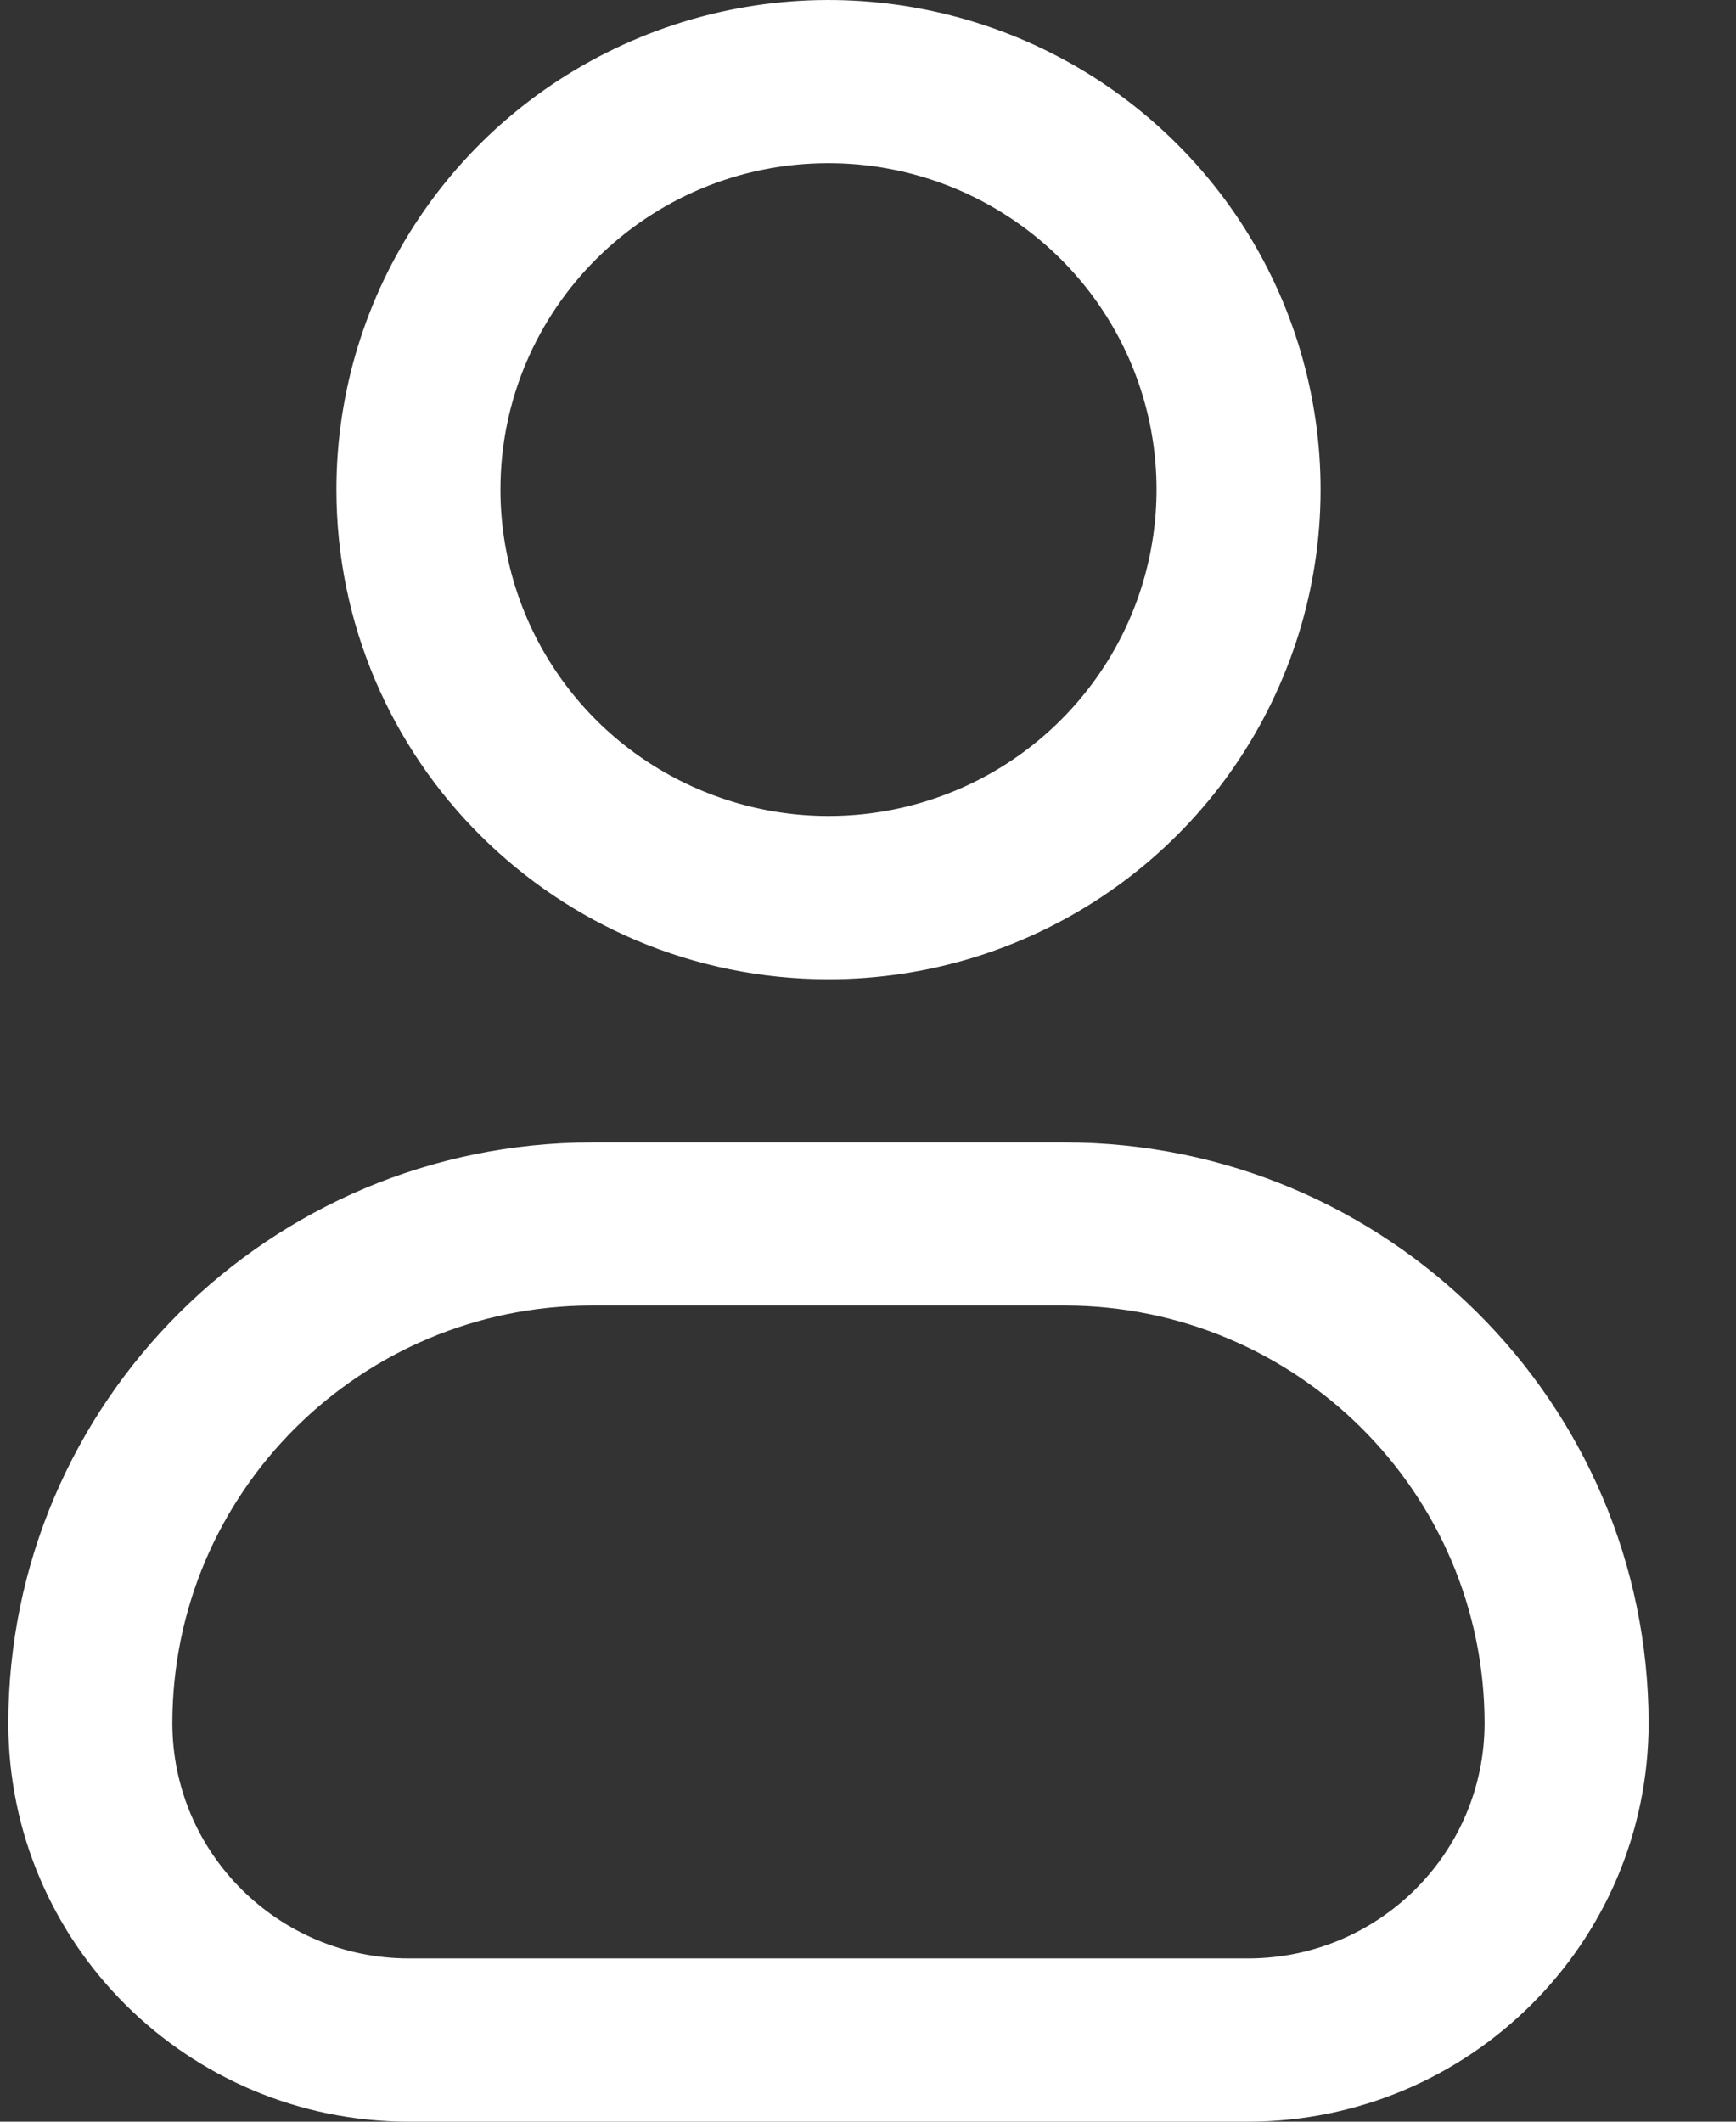 <svg width="18" height="22" viewBox="0 0 18 22" fill="none" xmlns="http://www.w3.org/2000/svg">
<rect x="0" y="0" width="18" height="22" fill="#333333" stroke="none"/>
<g clip-path="url(#clip0_1_347)">
<path d="M8.59 10.154C10.654 10.154 12.515 8.917 13.304 7.019C14.094 5.122 13.657 2.939 12.198 1.487C10.739 0.035 8.544 -0.399 6.638 0.387C4.731 1.172 3.488 3.024 3.488 5.077C3.49 7.88 5.773 10.151 8.59 10.154ZM8.59 1.692C9.966 1.692 11.206 2.517 11.733 3.781C12.259 5.046 11.968 6.502 10.995 7.47C10.023 8.438 8.559 8.727 7.289 8.203C6.018 7.68 5.189 6.446 5.189 5.077C5.189 3.208 6.711 1.692 8.59 1.692Z" fill="white"/>
<path d="M11.041 11.846H6.138C2.797 11.85 0.089 14.544 0.086 17.869C0.088 20.149 1.945 21.997 4.237 22H12.941C15.233 21.997 17.091 20.148 17.094 17.868C17.09 14.544 14.382 11.849 11.041 11.846ZM12.941 20.307H4.237C2.884 20.305 1.788 19.214 1.787 17.867C1.789 15.477 3.735 13.54 6.138 13.537H11.042C13.444 13.541 15.39 15.478 15.393 17.868C15.391 19.215 14.294 20.306 12.941 20.307Z" fill="white"/>
</g>
<defs>
<clipPath id="clip0_1_347">
<rect width="17.008" height="22" fill="white" transform="translate(0.086)"/>
</clipPath>
</defs>
</svg>
